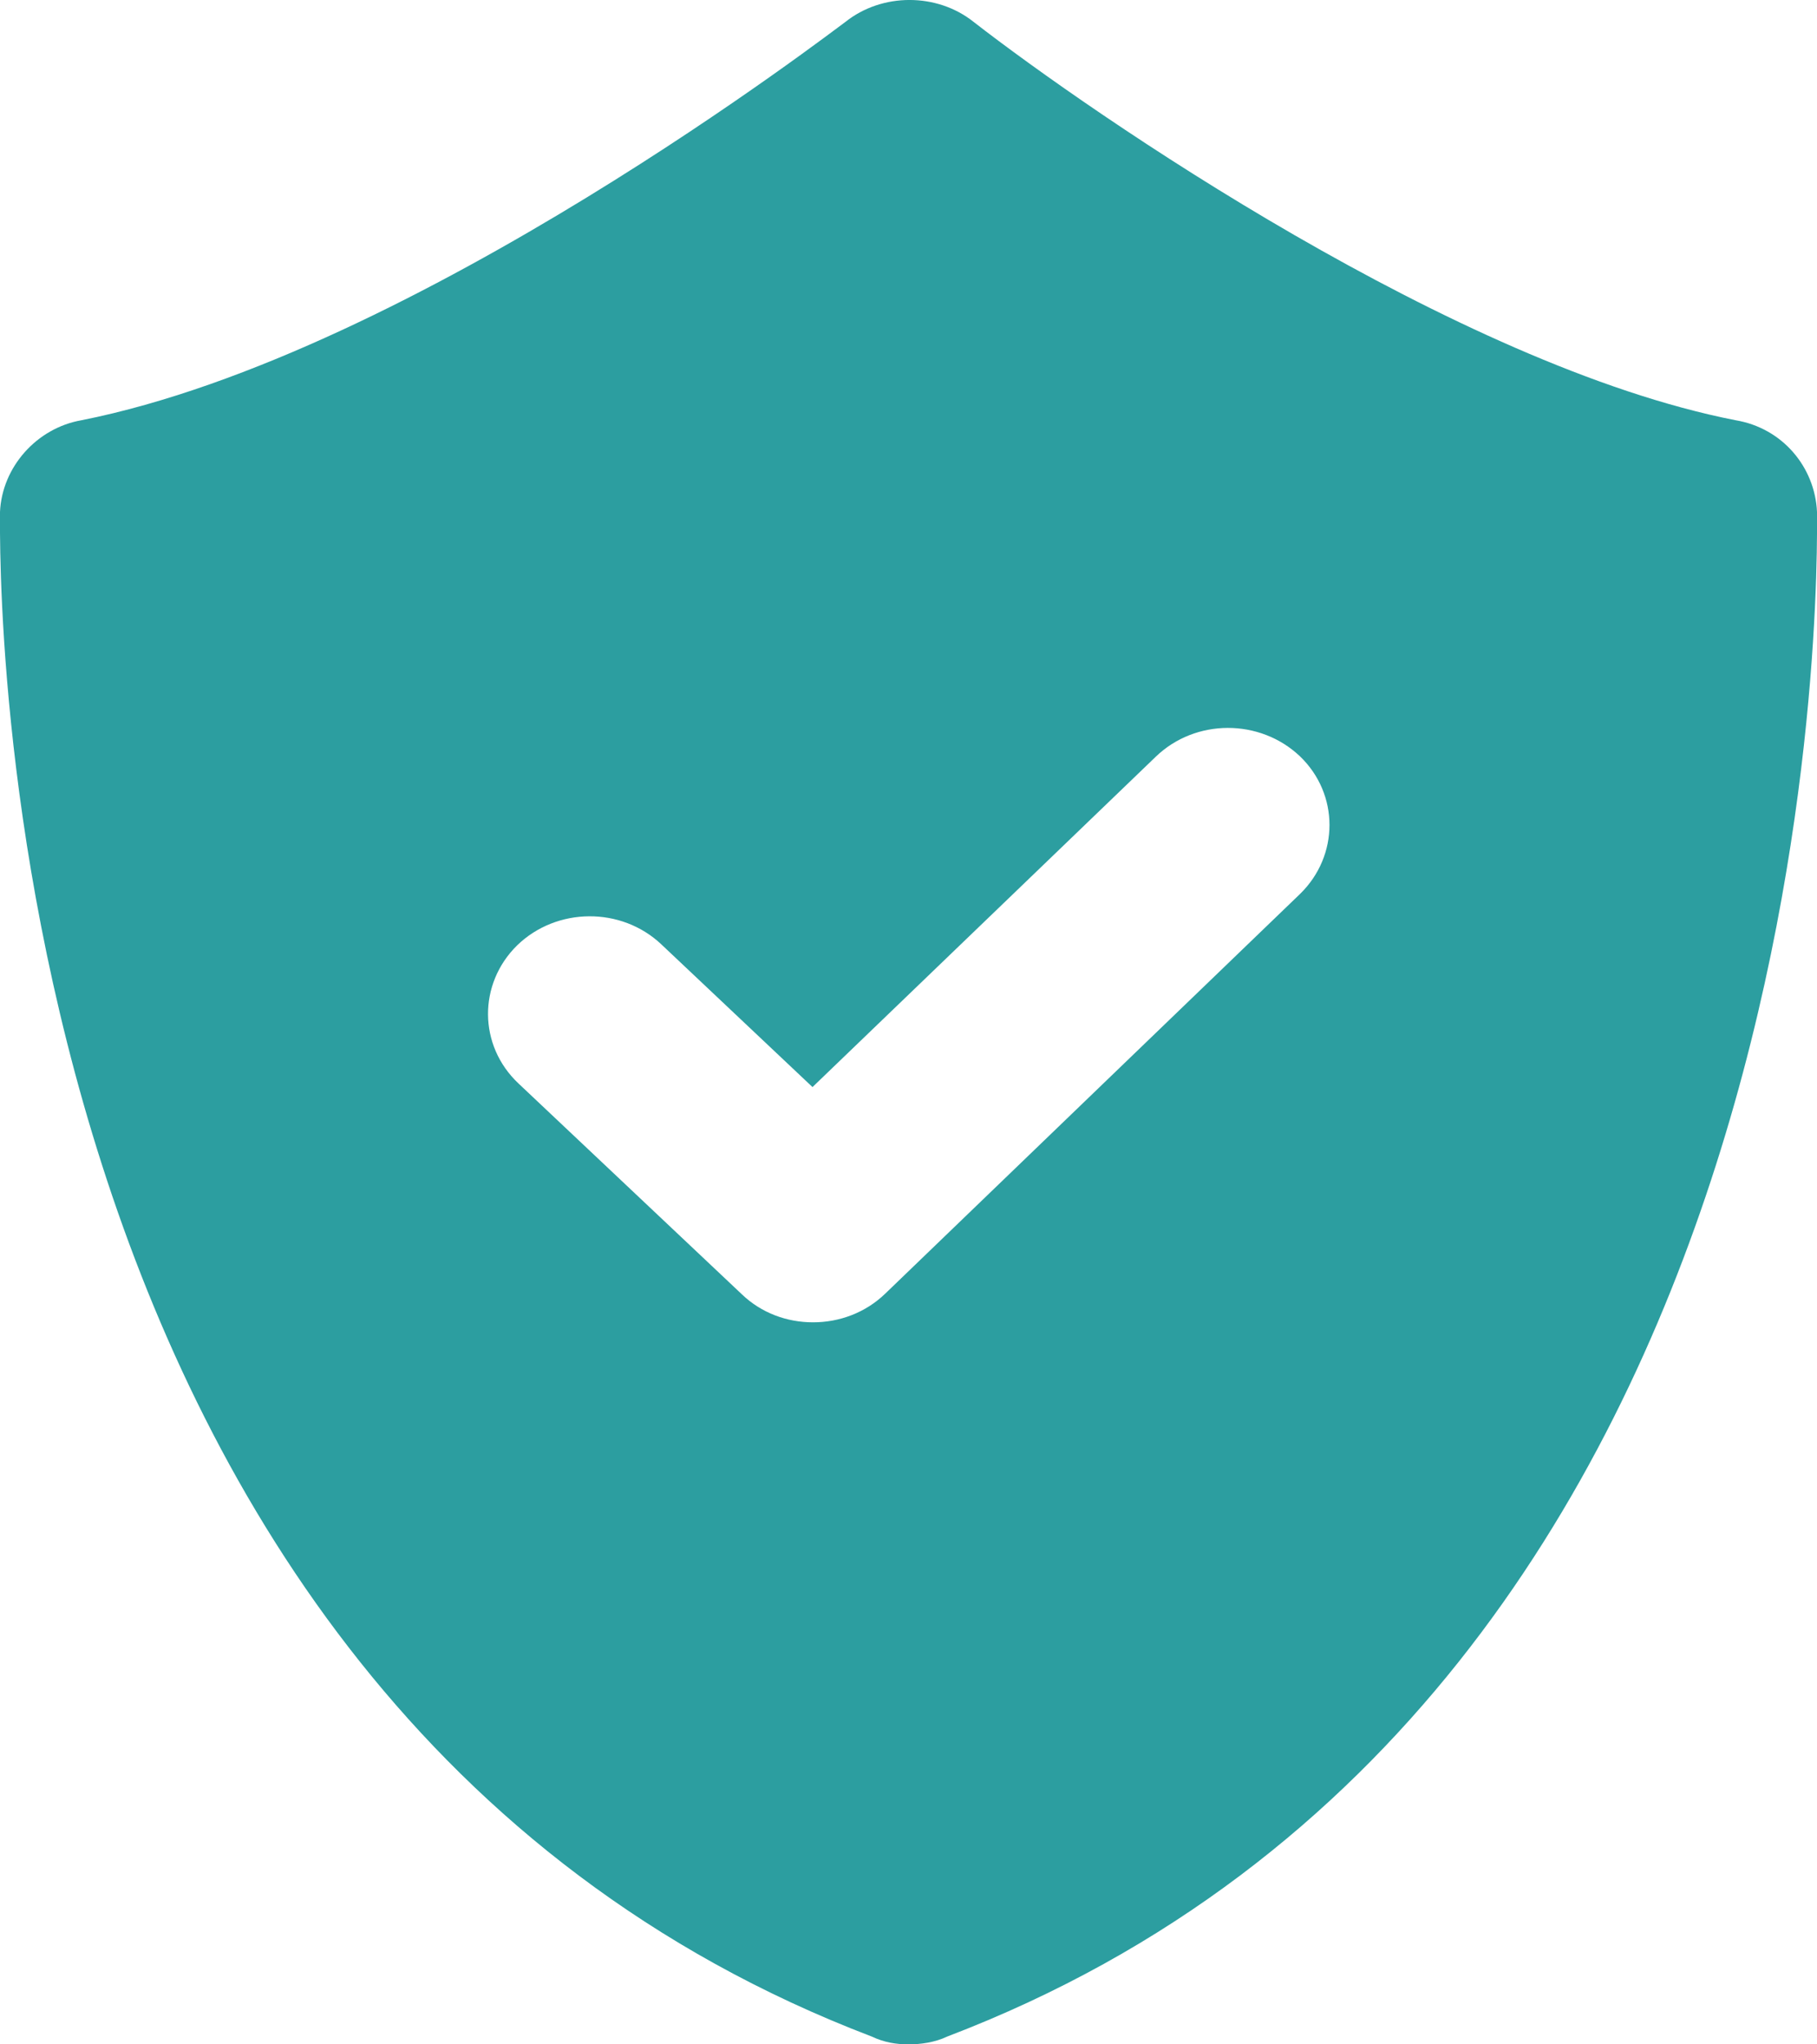 <svg width="24" height="27" viewBox="0 0 24 27" fill="none" xmlns="http://www.w3.org/2000/svg">
<path d="M24 6.761C23.973 6.168 23.543 5.653 22.924 5.55C19.238 4.828 14.422 1.502 12.861 0.29C12.377 -0.097 11.65 -0.097 11.166 0.29C11.085 0.342 5.489 4.673 1.077 5.55C0.485 5.653 0.027 6.168 0 6.761C0 7.406 -0.242 22.411 11.515 26.897C11.677 26.974 11.838 27 12 27C12.161 27 12.35 26.974 12.511 26.897C24.268 22.411 24 7.406 24 6.761ZM17.17 11.808L11.694 17.084C11.432 17.338 11.086 17.464 10.739 17.464C10.396 17.464 10.057 17.342 9.798 17.093L6.848 14.309C6.317 13.809 6.313 12.994 6.831 12.485C7.353 11.979 8.207 11.973 8.735 12.472L10.732 14.357L15.266 9.994C15.79 9.488 16.641 9.488 17.169 9.987C17.691 10.487 17.691 11.302 17.17 11.808Z" fill="#2C9EA0"/>
</svg>
